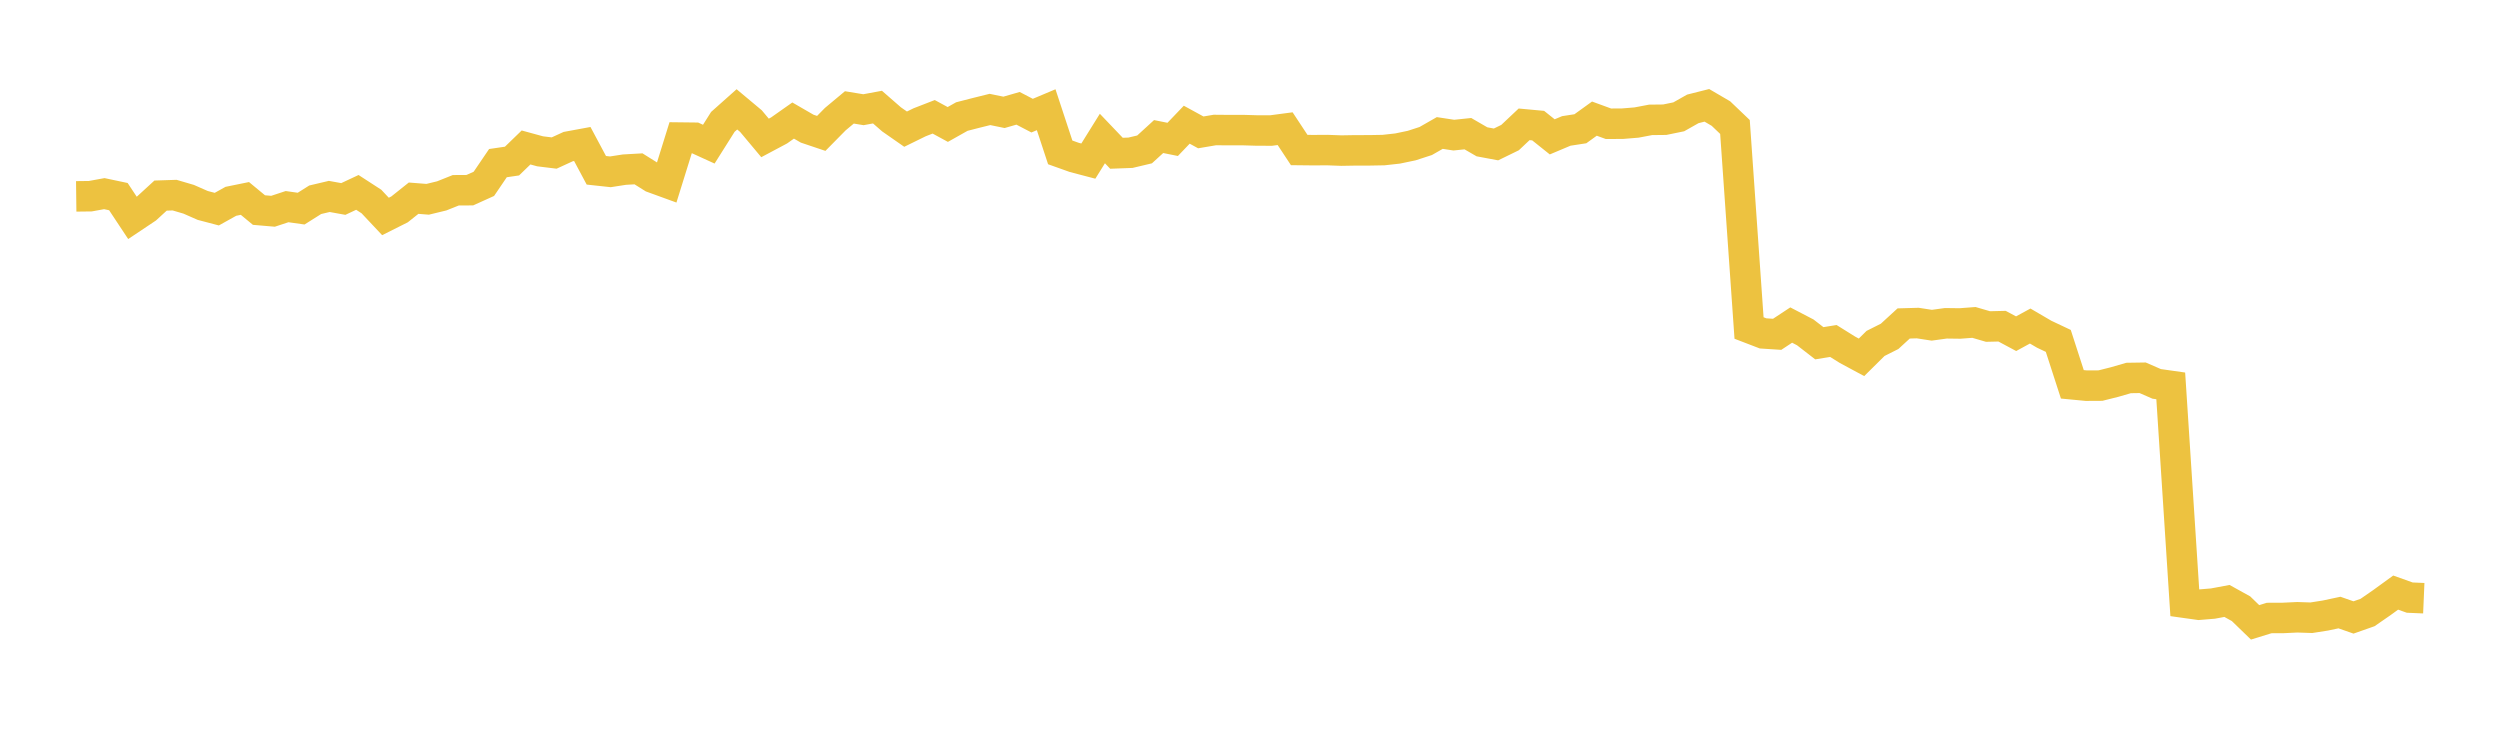 <svg width="164" height="48" xmlns="http://www.w3.org/2000/svg" xmlns:xlink="http://www.w3.org/1999/xlink"><path fill="none" stroke="rgb(237,194,64)" stroke-width="2" d="M5,12.882L5.922,12.871L6.844,12.703L7.766,12.898L8.689,14.292L9.611,13.676L10.533,12.831L11.455,12.801L12.377,13.072L13.299,13.477L14.222,13.72L15.144,13.206L16.066,13.018L16.988,13.78L17.91,13.859L18.832,13.555L19.754,13.686L20.677,13.104L21.599,12.886L22.521,13.053L23.443,12.621L24.365,13.219L25.287,14.199L26.21,13.736L27.132,13.001L28.054,13.074L28.976,12.85L29.898,12.482L30.82,12.476L31.743,12.059L32.665,10.701L33.587,10.566L34.509,9.674L35.431,9.926L36.353,10.039L37.275,9.616L38.198,9.446L39.12,11.171L40.042,11.271L40.964,11.128L41.886,11.076L42.808,11.653L43.731,11.989L44.653,9.025L45.575,9.036L46.497,9.457L47.419,7.995L48.341,7.174L49.263,7.945L50.186,9.048L51.108,8.557L52.03,7.908L52.952,8.441L53.874,8.751L54.796,7.815L55.719,7.045L56.641,7.197L57.563,7.026L58.485,7.83L59.407,8.473L60.329,8.021L61.251,7.663L62.174,8.165L63.096,7.646L64.018,7.409L64.94,7.18L65.862,7.37L66.784,7.105L67.707,7.586L68.629,7.198L69.551,9.997L70.473,10.326L71.395,10.568L72.317,9.087L73.24,10.054L74.162,10.02L75.084,9.801L76.006,8.958L76.928,9.144L77.85,8.18L78.772,8.684L79.695,8.528L80.617,8.536L81.539,8.534L82.461,8.561L83.383,8.563L84.305,8.441L85.228,9.841L86.15,9.851L87.072,9.845L87.994,9.879L88.916,9.863L89.838,9.862L90.76,9.845L91.683,9.743L92.605,9.55L93.527,9.251L94.449,8.724L95.371,8.865L96.293,8.769L97.216,9.303L98.138,9.475L99.06,9.025L99.982,8.156L100.904,8.241L101.826,8.978L102.749,8.589L103.671,8.447L104.593,7.782L105.515,8.119L106.437,8.114L107.359,8.038L108.281,7.863L109.204,7.853L110.126,7.664L111.048,7.143L111.97,6.91L112.892,7.449L113.814,8.329L114.737,21.517L115.659,21.871L116.581,21.931L117.503,21.323L118.425,21.803L119.347,22.517L120.269,22.368L121.192,22.944L122.114,23.441L123.036,22.529L123.958,22.065L124.88,21.219L125.802,21.193L126.725,21.335L127.647,21.208L128.569,21.22L129.491,21.151L130.413,21.42L131.335,21.398L132.257,21.891L133.18,21.388L134.102,21.927L135.024,22.363L135.946,25.212L136.868,25.3L137.79,25.295L138.713,25.063L139.635,24.796L140.557,24.782L141.479,25.183L142.401,25.314L143.323,39.541L144.246,39.67L145.168,39.594L146.09,39.422L147.012,39.933L147.934,40.826L148.856,40.541L149.778,40.537L150.701,40.493L151.623,40.524L152.545,40.379L153.467,40.183L154.389,40.505L155.311,40.181L156.234,39.543L157.156,38.874L158.078,39.203L159,39.242"></path></svg>
